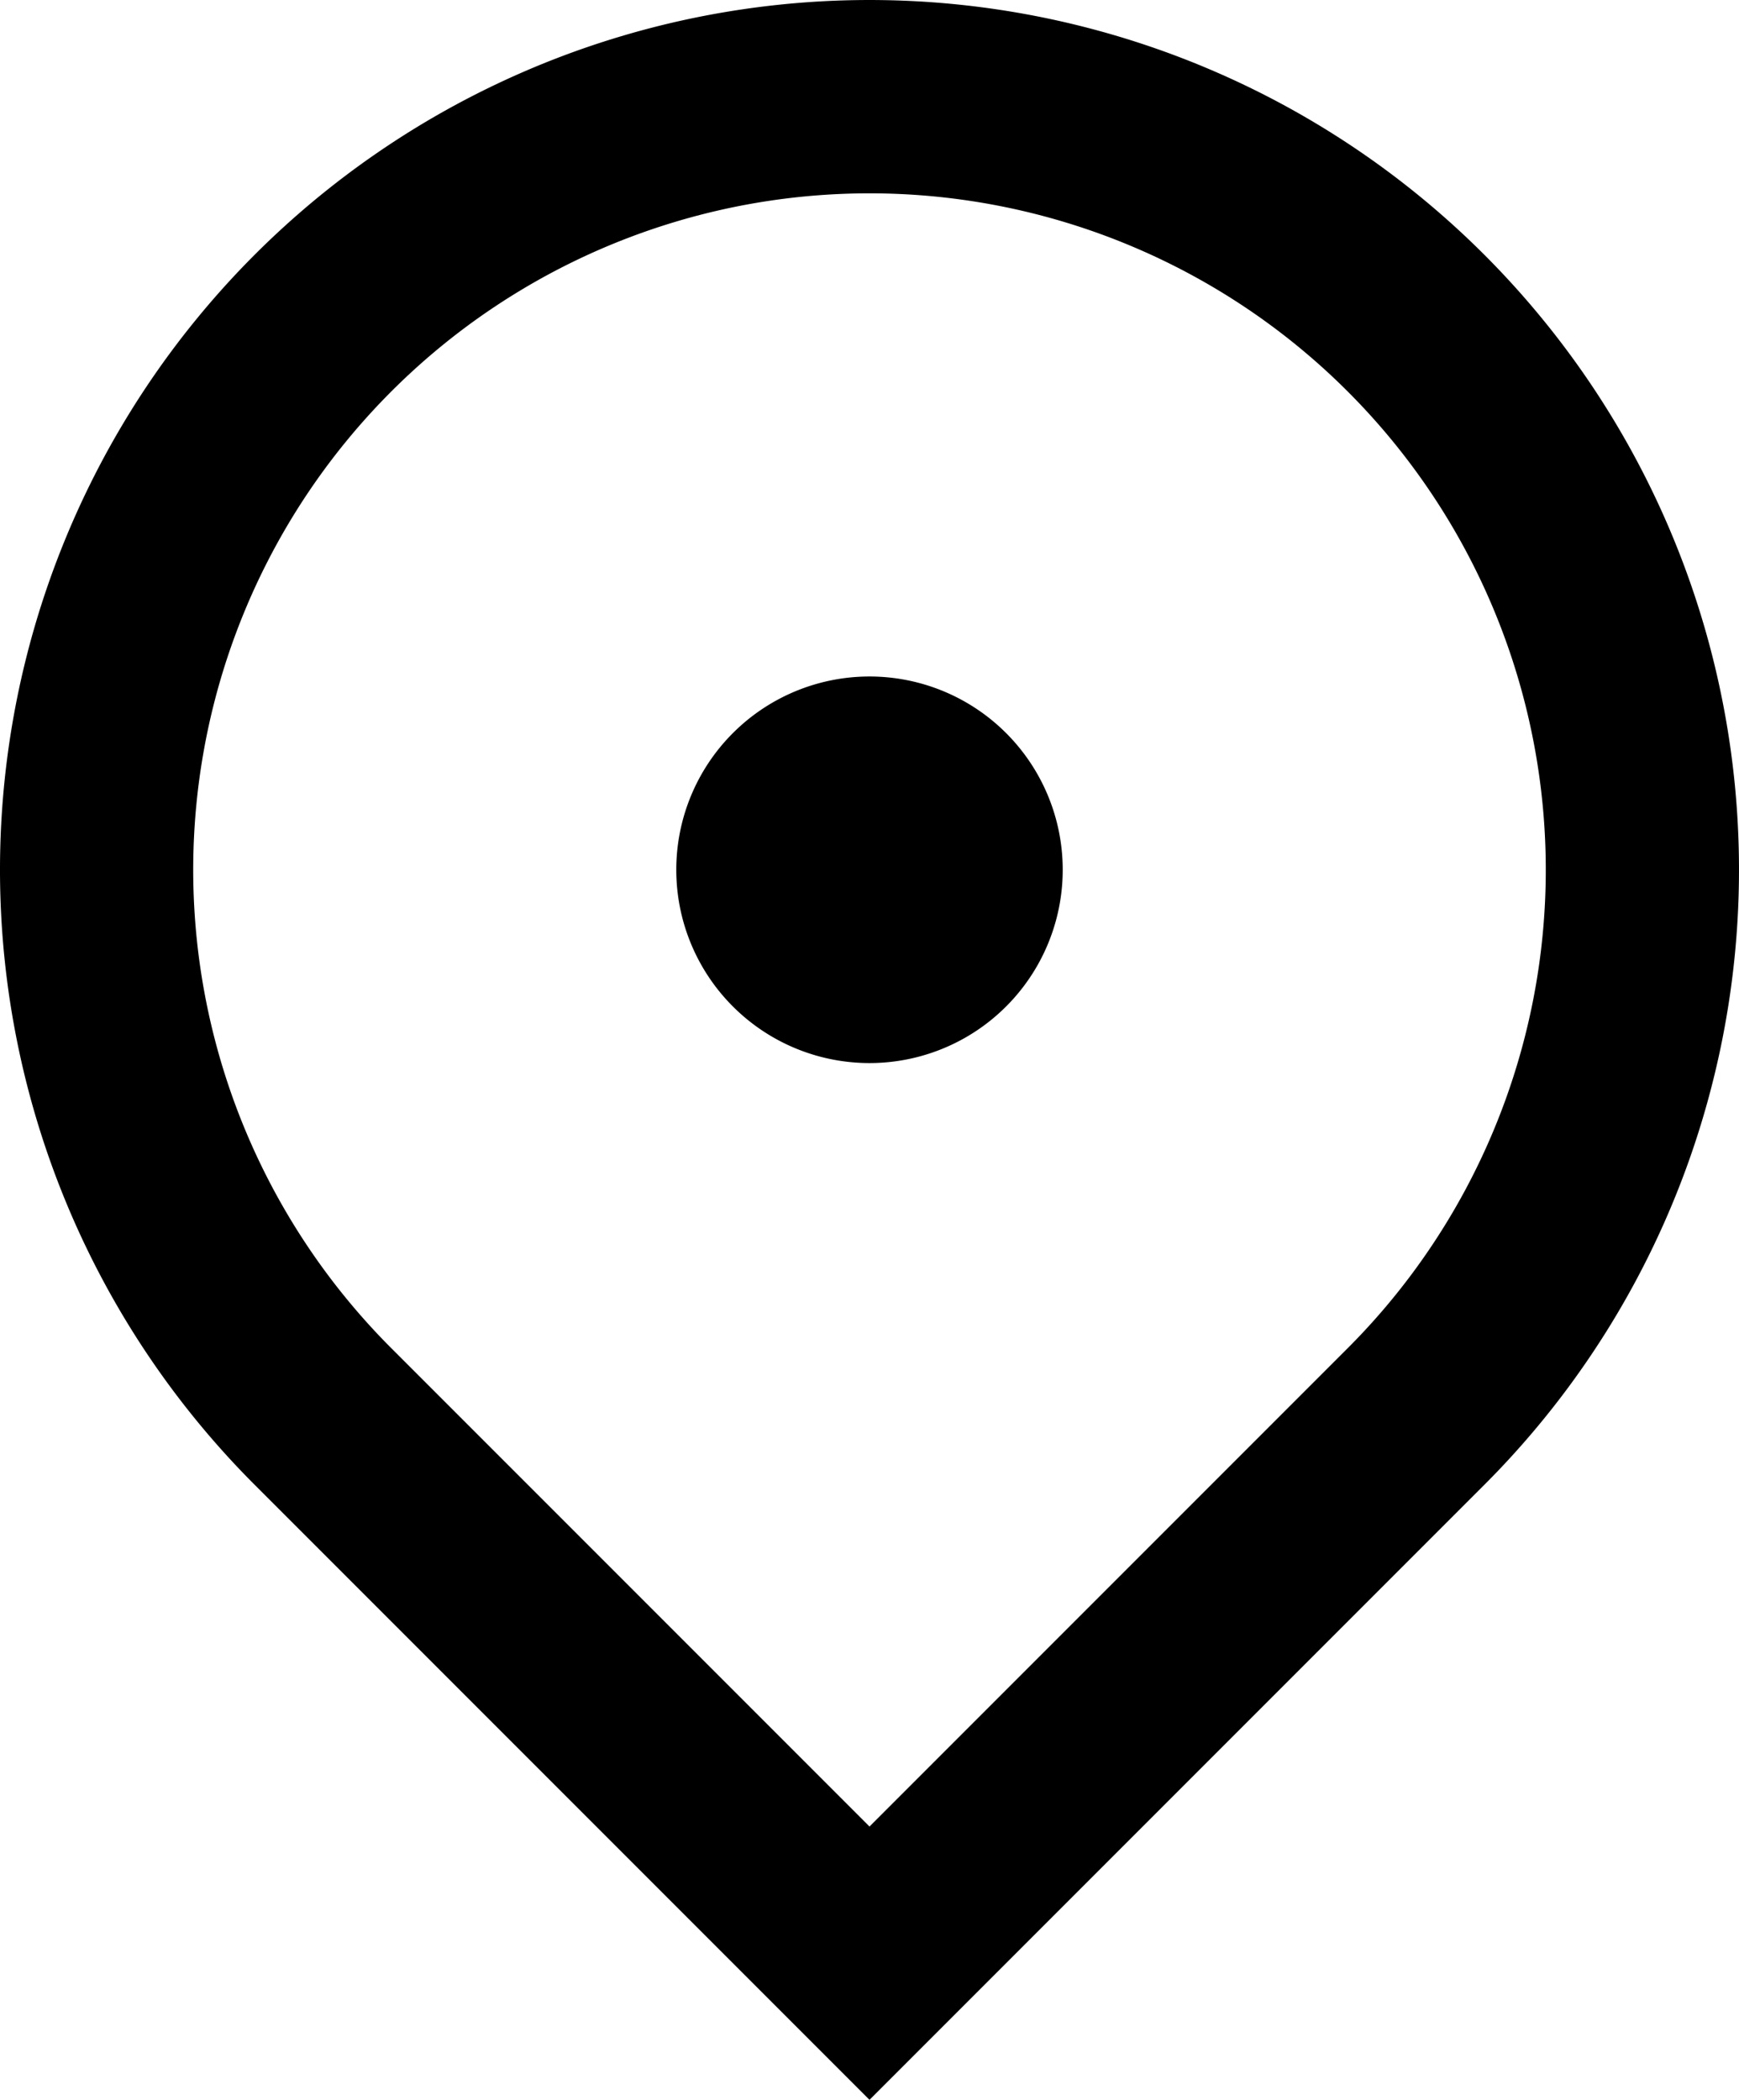 <svg xmlns="http://www.w3.org/2000/svg" width="18" height="21.728" viewBox="0 0 18 21.728">
  <path id="Path_67994" data-name="Path 67994" d="M12,23.728,5.636,17.364a9,9,0,1,1,12.728,0Zm4.95-7.778a7,7,0,1,0-9.9,0L12,20.9ZM12,13a2,2,0,1,1,2-2A2,2,0,0,1,12,13Z" transform="translate(-3 -2)"/>
</svg>

